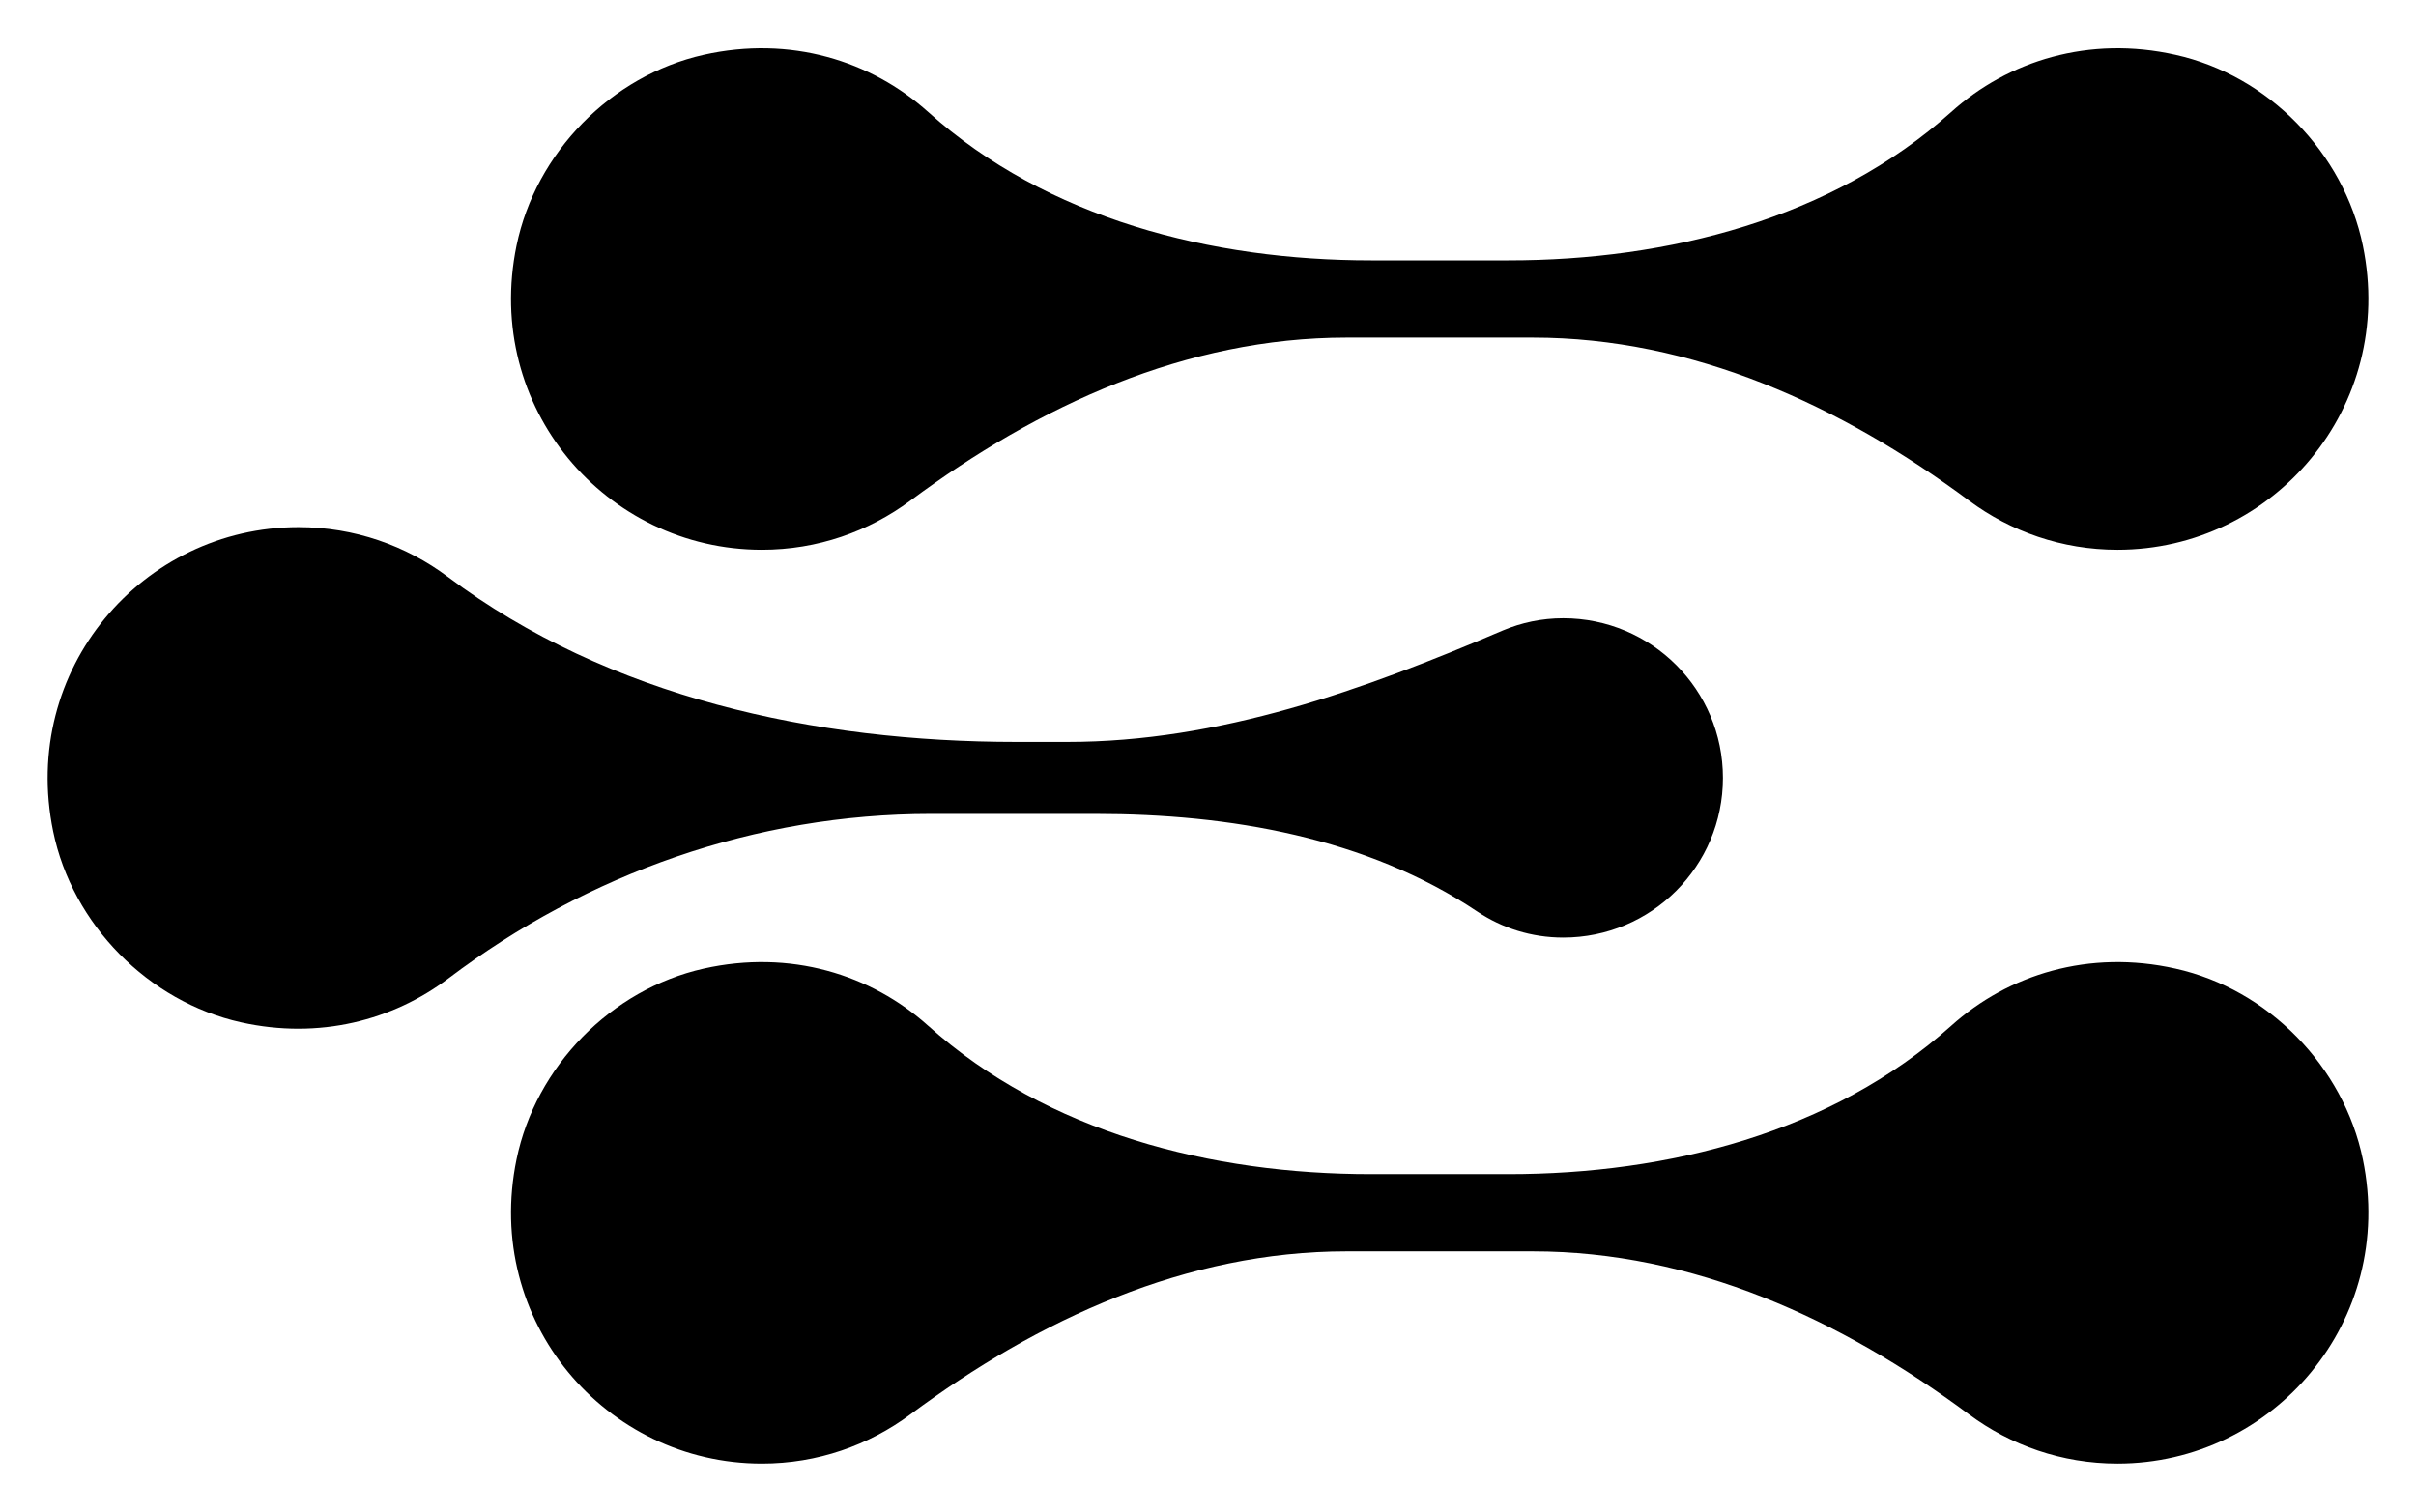 <?xml version="1.0" encoding="UTF-8"?>
<svg id="Capa_1" data-name="Capa 1" xmlns="http://www.w3.org/2000/svg" viewBox="0 0 83.21 52.09">
  <defs>
    <style>
      .cls-1 {
        fill: #000000;
      }

      @media (prefers-color-scheme:dark){
        .cls-1 {
          fill: #FFFFFF;
        }
      }
    </style>
  </defs>
  <path class="cls-1" d="M74.93,1.89c-2.98-.67-5.76.2-7.73,1.97-4.1,3.68-9.75,5.11-15.25,5.11h-4.73c-5.5,0-11.15-1.43-15.25-5.11-1.97-1.77-4.75-2.64-7.74-1.97-3.19.72-5.78,3.37-6.44,6.57-1.15,5.58,3.08,10.48,8.45,10.48,1.92,0,3.68-.63,5.11-1.69,4.43-3.29,9.51-5.62,15.03-5.62h6.41c5.52,0,10.6,2.33,15.03,5.62,1.43,1.06,3.19,1.69,5.11,1.69,5.37,0,9.6-4.91,8.45-10.48-.66-3.2-3.26-5.86-6.45-6.57Z"/>
  <path class="cls-1" d="M74.93,33.37c-2.98-.67-5.76.2-7.73,1.97-4.1,3.68-9.75,5.11-15.25,5.11h-4.73c-5.5,0-11.15-1.43-15.25-5.11-1.97-1.77-4.75-2.64-7.74-1.97-3.19.72-5.78,3.37-6.44,6.57-1.15,5.58,3.08,10.48,8.45,10.48,1.92,0,3.68-.63,5.11-1.69,4.43-3.29,9.51-5.62,15.03-5.62h6.41c5.52,0,10.6,2.33,15.03,5.62,1.43,1.06,3.19,1.69,5.11,1.69,5.37,0,9.6-4.91,8.45-10.48-.66-3.2-3.26-5.86-6.45-6.57Z"/>
  <path class="cls-1" d="M8.3,35.22c2.7.6,5.23-.07,7.14-1.51,4.8-3.63,10.6-5.67,16.62-5.67h5.68c4.6,0,9.33.81,13.15,3.37.84.56,1.85.89,2.95.89,3.04,0,5.5-2.46,5.5-5.5,0-3.04-2.46-5.5-5.5-5.5-.74,0-1.44.15-2.08.42-4.82,2.06-9.76,3.84-15,3.84h-1.75c-6.94,0-14.04-1.53-19.59-5.69-1.43-1.07-3.21-1.71-5.14-1.71-5.37,0-9.6,4.9-8.45,10.48.66,3.21,3.28,5.87,6.47,6.58Z"/>
</svg>